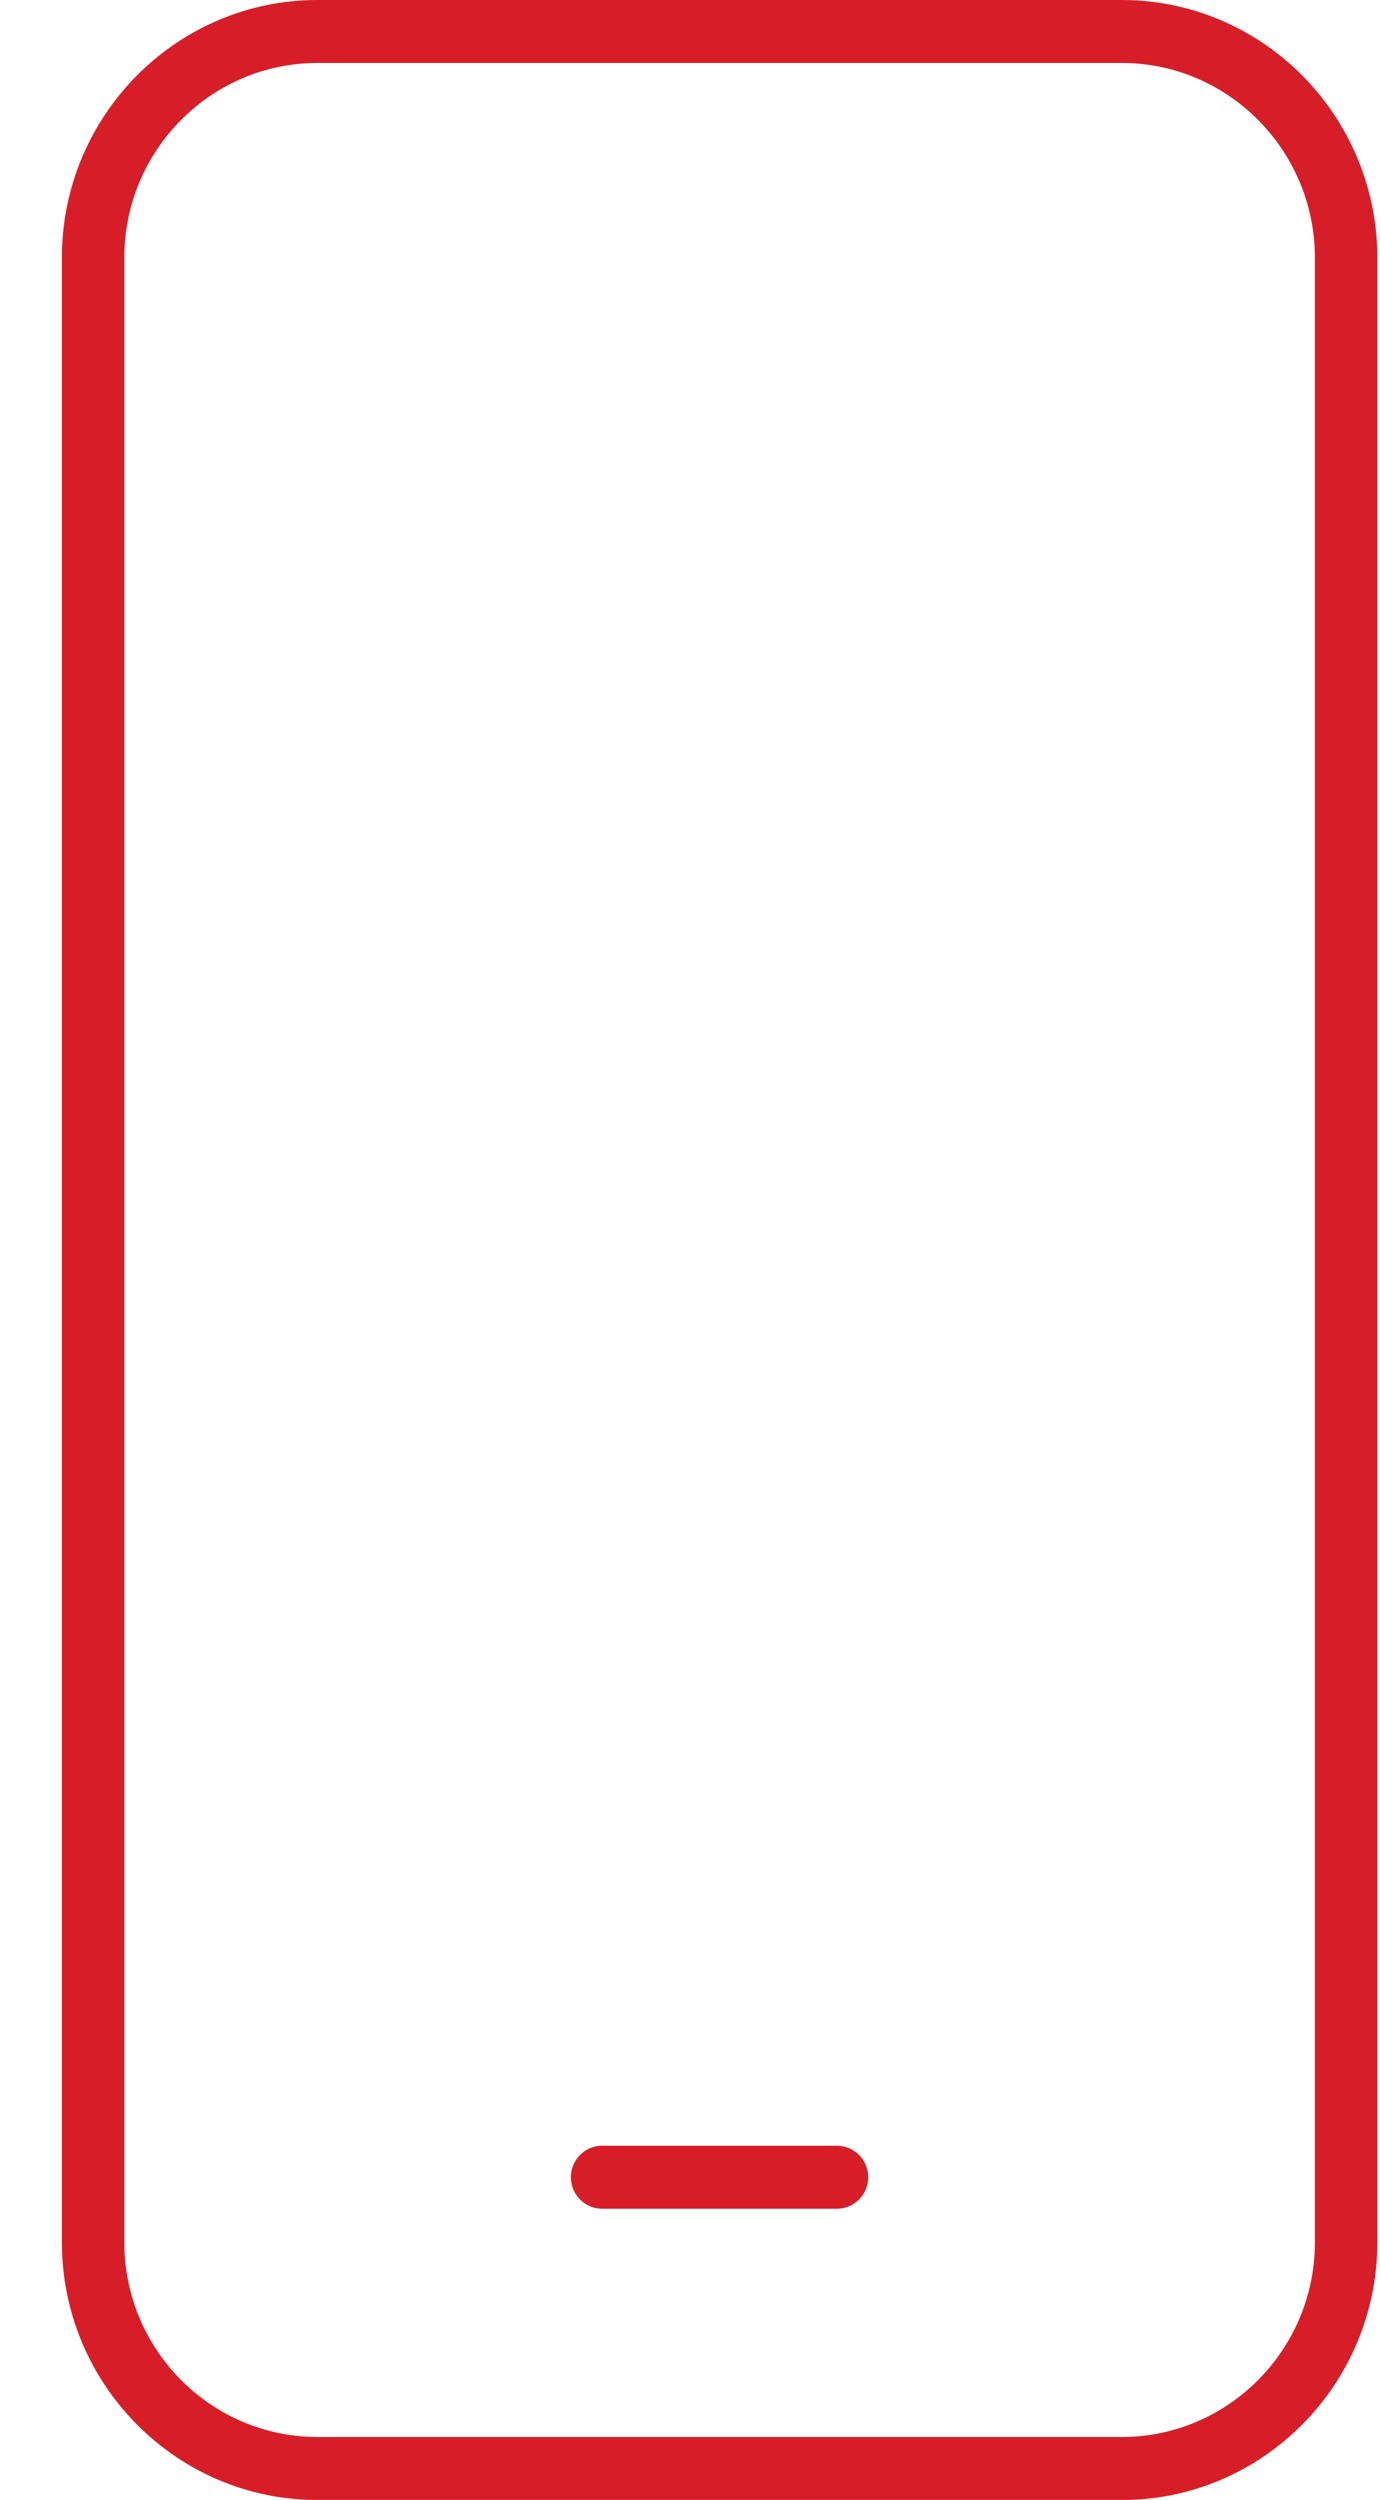 <svg width="21" height="38" viewBox="0 0 21 38" fill="none" xmlns="http://www.w3.org/2000/svg">
<path d="M9.155 32.617H12.728C12.989 32.617 13.202 32.831 13.202 33.095C13.202 33.359 12.989 33.574 12.728 33.574H9.155C8.894 33.574 8.681 33.359 8.681 33.095C8.681 32.831 8.894 32.617 9.155 32.617ZM4.828 0H17.057C19.199 0 20.944 1.758 20.944 3.919V34.083C20.944 36.242 19.201 38.002 17.057 38.002H4.828C2.686 38.002 0.941 36.245 0.941 34.083V3.919C0.941 1.758 2.684 0 4.828 0ZM1.89 34.083C1.89 35.715 3.207 37.044 4.828 37.044H17.057C18.676 37.044 19.995 35.717 19.995 34.083V3.919C19.995 2.287 18.678 0.957 17.057 0.957H4.828C3.209 0.957 1.89 2.285 1.89 3.919V34.083Z" fill="#D71E28"/>
</svg>
